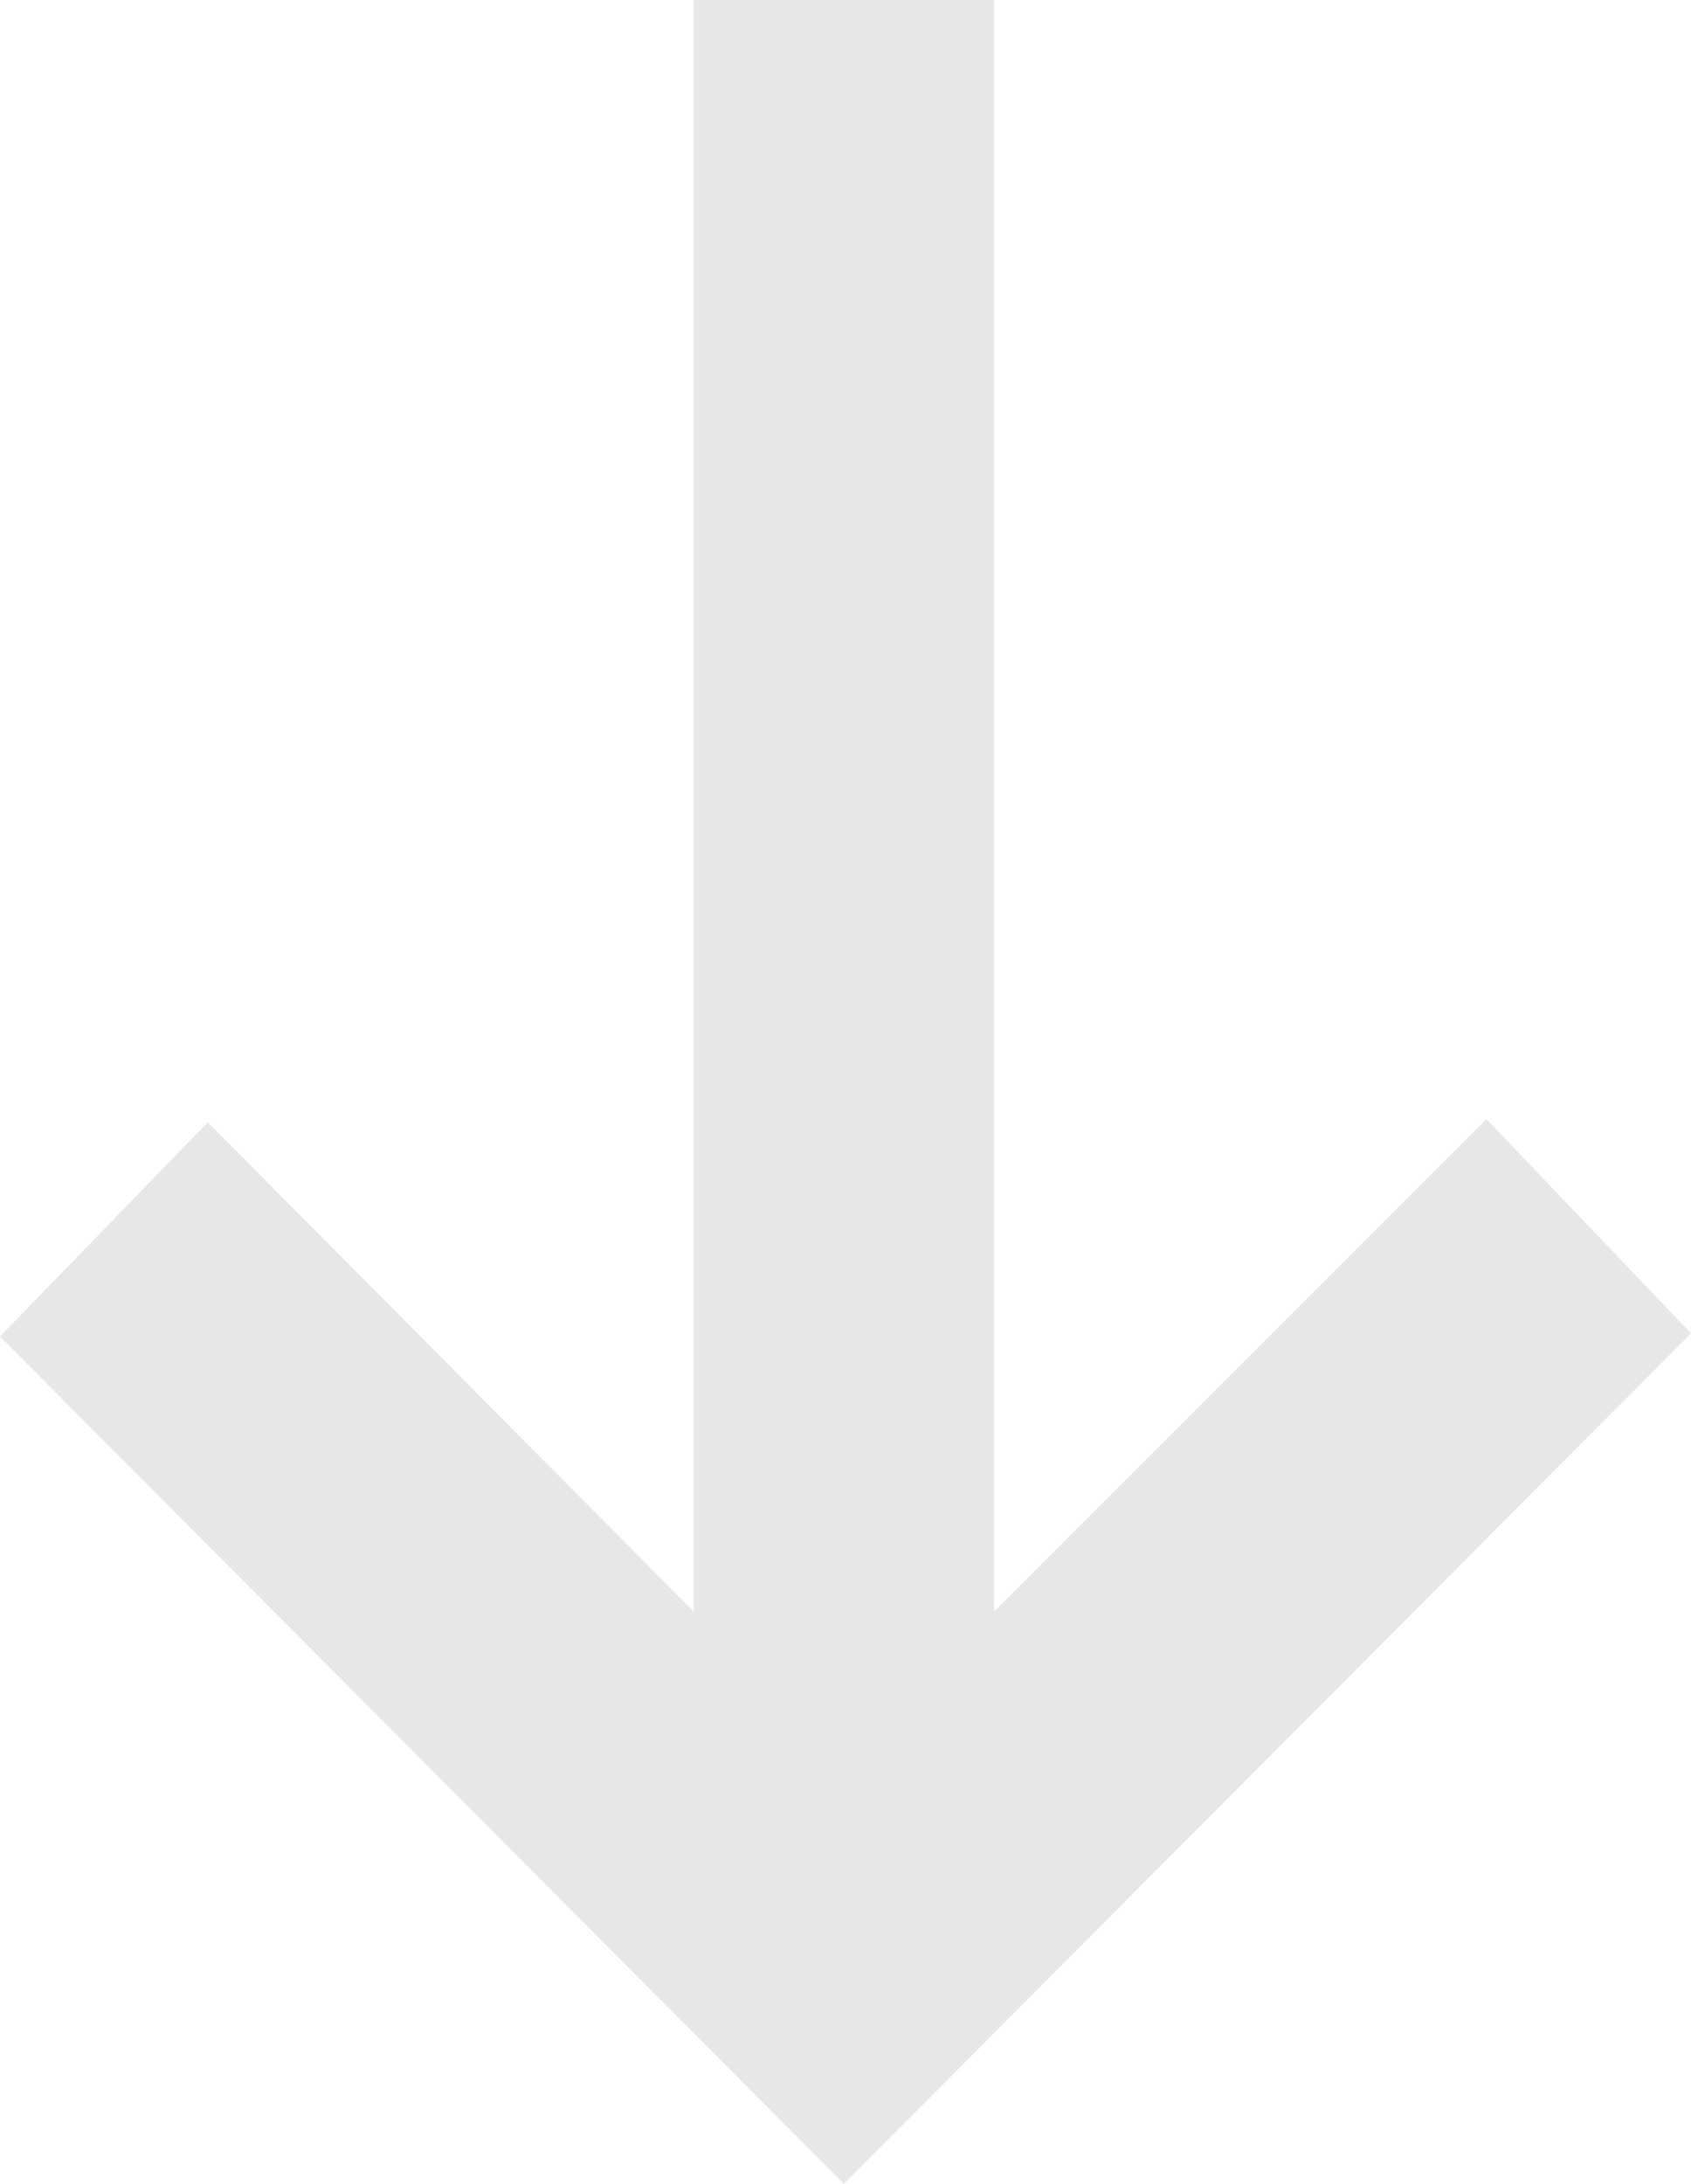 <svg xmlns="http://www.w3.org/2000/svg" width="26.45" height="34.15" viewBox="0 0 26.45 34.15">
  <g id="arrow-icon-right-brown" transform="translate(37.1 -6.95) rotate(90)">
    <path id="svg_1" d="M27.85,37.1,24.5,33.85l7.65-7.6H6.95v-4.7h25.2l-7.7-7.7,3.35-3.2L41.1,23.9,27.85,37.1Z" fill="#e7e7e7"/>
  </g>
</svg>
